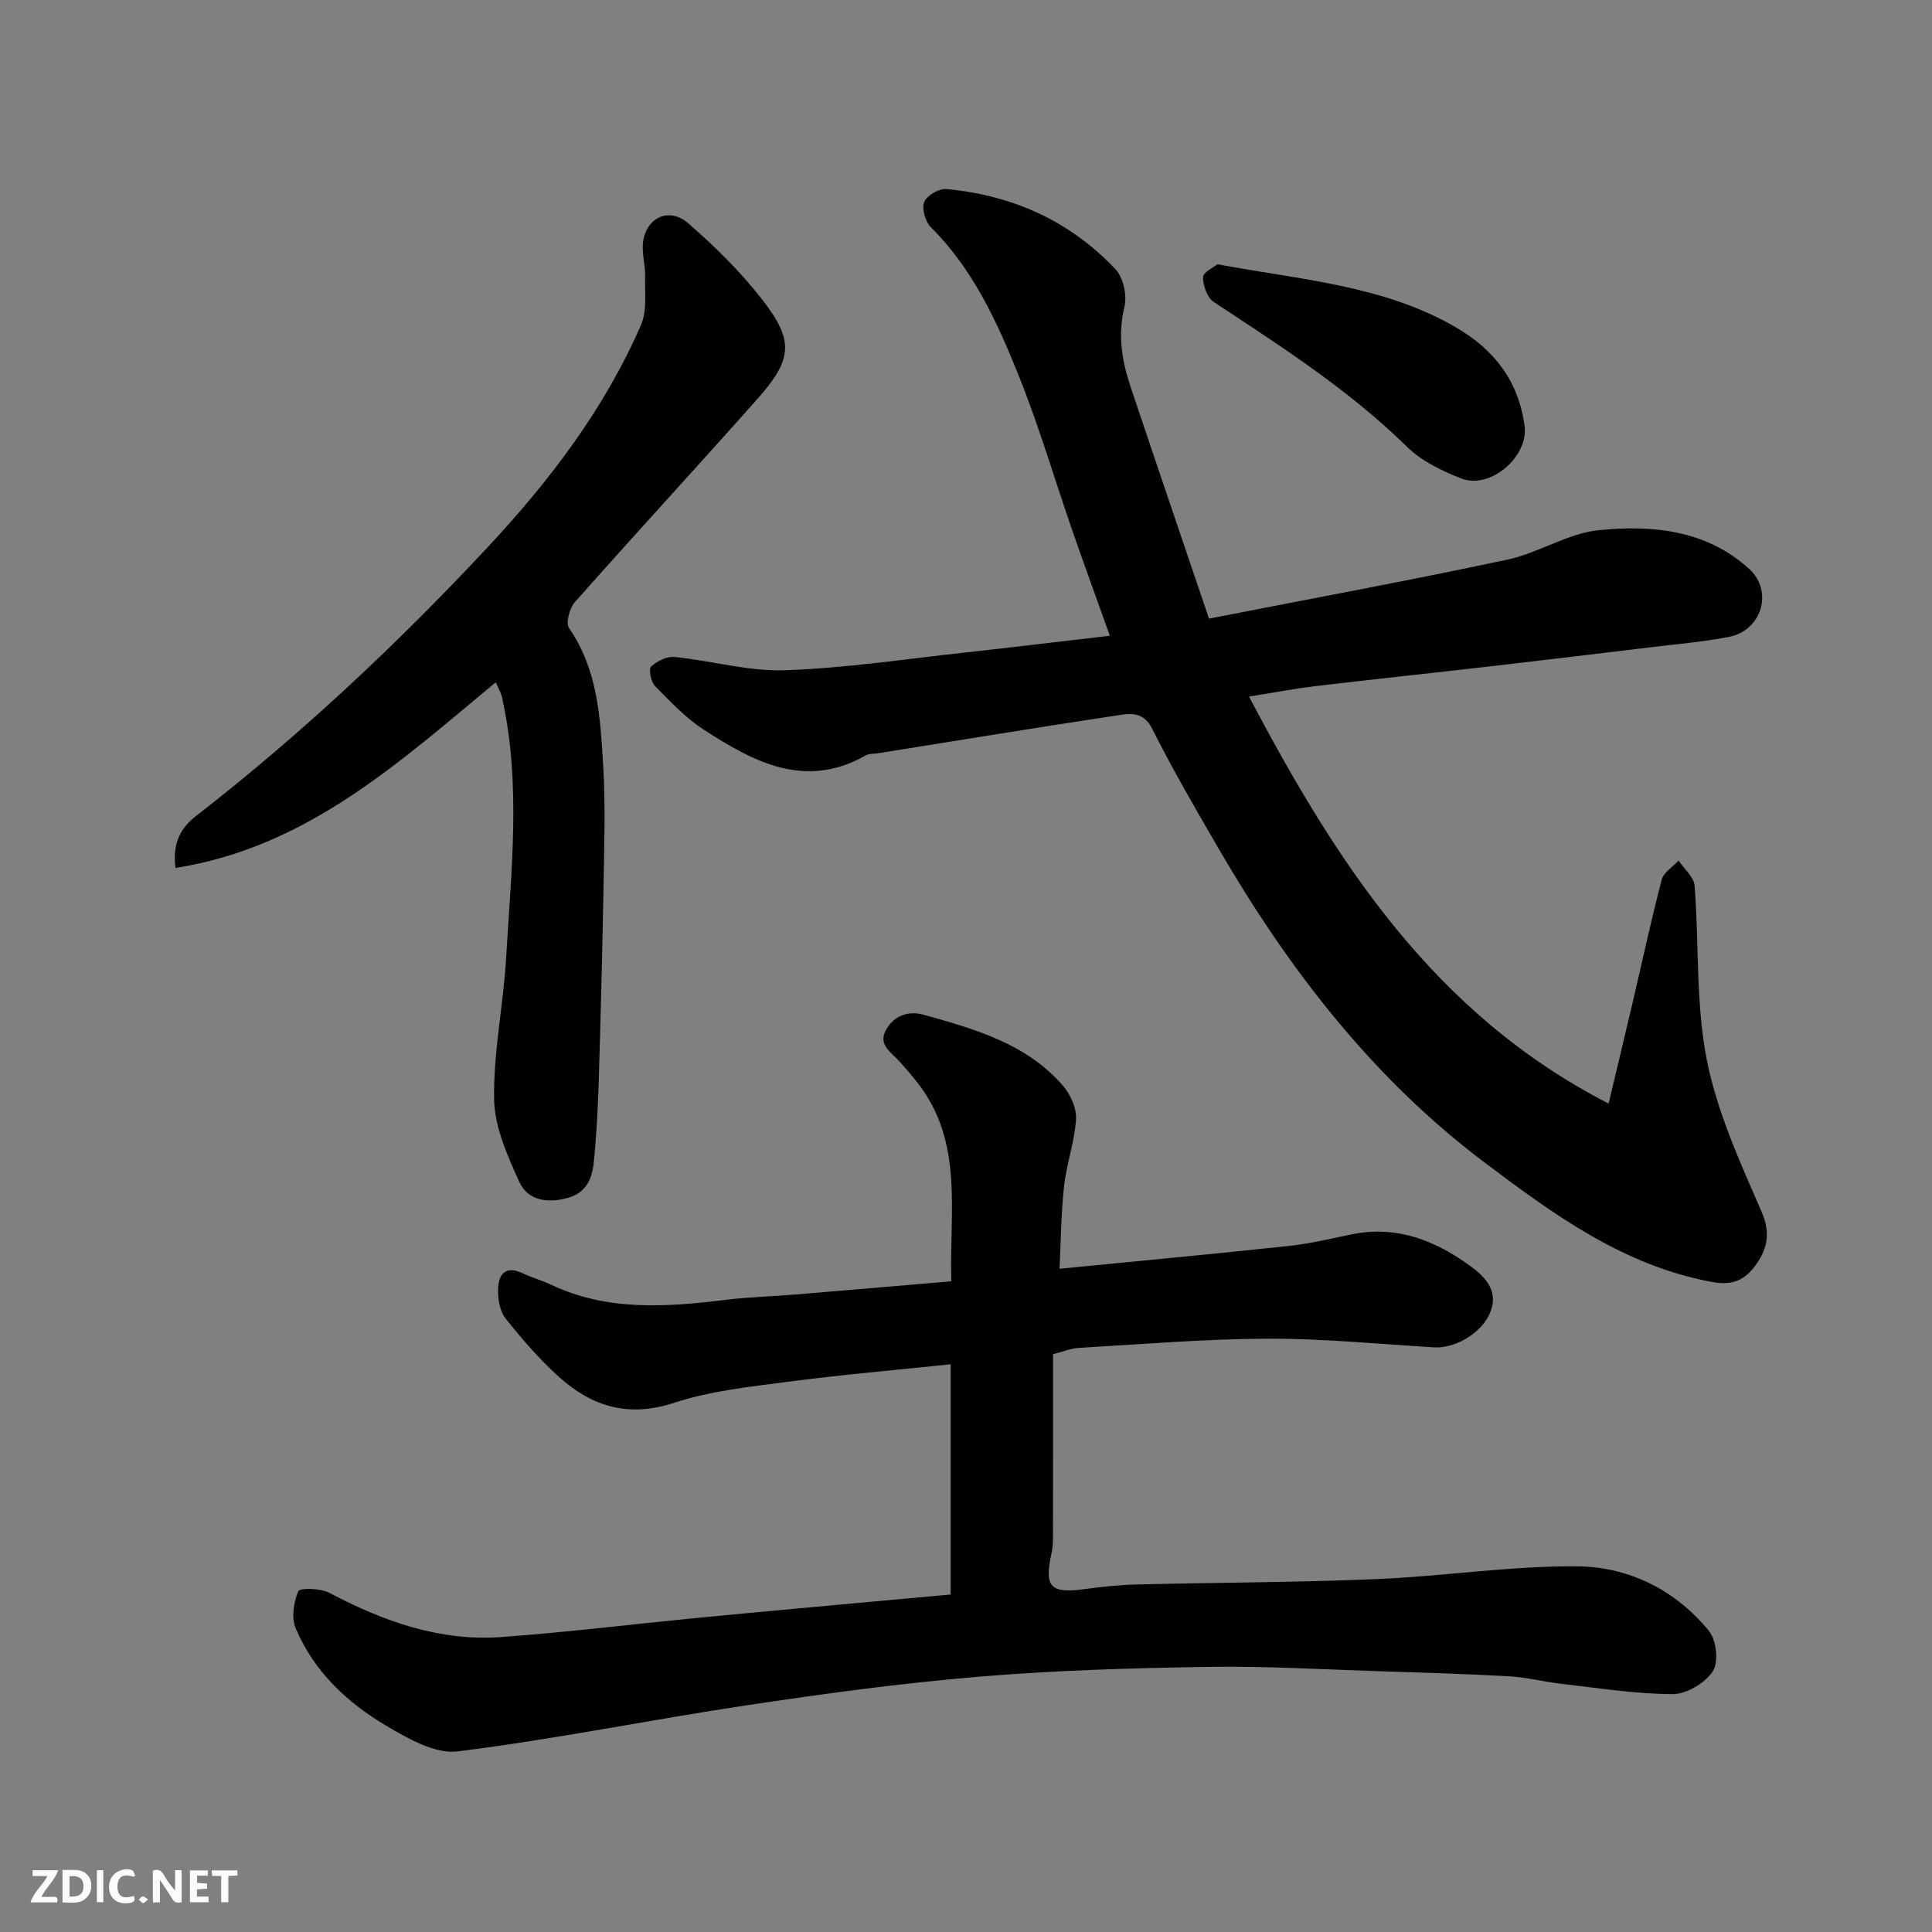 <svg enable-background="new 0 0 400 400" viewBox="0 0 400 400" xmlns="http://www.w3.org/2000/svg"><rect x="0" y="0" width="400" height="400" fill="#808080" stroke="none"/><path d="m196.82 330.13c0-16.43 0-32.05 0-47.67-11.36 1.19-22.58 2.16-33.72 3.62-7.91 1.04-16.02 1.89-23.54 4.36-9.49 3.12-17.07.75-23.89-5.42-4.03-3.64-7.63-7.81-11.01-12.07-1.18-1.49-1.59-3.98-1.54-5.99.07-3.09 1.48-5.06 5.1-3.34 1.91.9 3.97 1.47 5.88 2.37 11.73 5.54 23.97 4.62 36.31 3.11 4.74-.58 9.53-.69 14.29-1.09 10.62-.88 21.23-1.79 32.26-2.73-.43-14.44 2.61-28.73-6.92-41.01-1.21-1.55-2.5-3.05-3.81-4.51-1.71-1.91-4.58-3.45-2.74-6.63 1.69-2.93 4.67-3.9 7.74-3.04 10.56 2.96 21.24 5.94 28.81 14.65 1.57 1.81 2.88 4.68 2.74 6.97-.29 4.67-1.96 9.23-2.48 13.9-.63 5.65-.65 11.37-.93 17.07 15.97-1.57 31.77-3.04 47.55-4.73 4.36-.47 8.67-1.52 12.98-2.4 9.38-1.91 17.44 1.35 24.73 6.73 3.17 2.34 5.95 5.43 3.59 10.12-1.92 3.82-7.08 6.81-11.27 6.56-11.51-.7-23.04-1.84-34.55-1.8-13.03.05-26.07 1.16-39.09 1.91-1.6.09-3.17.76-5.29 1.3 0 11.98.01 24.11-.01 36.23 0 1.65.06 3.36-.3 4.95-1.55 7.02-.27 8.42 6.8 7.46 3.58-.49 7.19-.87 10.79-.96 16.6-.41 33.21-.42 49.79-1.12 13.82-.58 27.61-2.75 41.4-2.64 10.71.08 20.41 4.87 27.36 13.42 1.53 1.89 2.01 6.46.77 8.32-1.62 2.43-5.45 4.73-8.32 4.72-7.67-.03-15.35-1.26-23.01-2.13-3.57-.4-7.1-1.34-10.67-1.55-8.92-.51-17.86-.77-26.79-1.05-11.93-.38-23.87-1.1-35.79-.91-15.87.25-31.78.72-47.59 2.05-15.98 1.34-31.91 3.51-47.78 5.89-20.01 3-39.87 7.06-59.93 9.56-4.66.58-10.26-2.65-14.75-5.3-8.15-4.81-15.03-11.29-18.78-20.22-.91-2.18-.41-5.38.54-7.65.29-.71 4.59-.63 6.4.32 11.2 5.91 22.86 10.1 35.67 9.17 13.26-.96 26.47-2.58 39.71-3.88 7.2-.71 14.4-1.37 21.6-2.03 10.42-.97 20.88-1.91 31.69-2.89z" fill="#010103"/><path d="m229.78 131.63c-2.72-7.63-5.28-14.62-7.72-21.66-3.73-10.75-6.93-21.72-11.17-32.26-4.45-11.07-9.43-21.98-18.15-30.65-1.16-1.15-1.94-3.83-1.4-5.22.52-1.34 3.06-2.84 4.58-2.7 13.66 1.25 25.6 6.59 35.04 16.62 1.62 1.72 2.42 5.41 1.84 7.77-1.39 5.74-.56 11.06 1.22 16.38 5.36 16.02 10.82 32.01 16.29 48.17 21.33-4.17 41.63-7.92 61.8-12.22 6.44-1.37 12.45-5.44 18.87-6.09 11.08-1.13 22.33-.05 31.17 8.02 5.08 4.64 2.57 12.75-4.18 14.07-5.29 1.03-10.7 1.48-16.06 2.13-11.06 1.34-22.12 2.67-33.19 3.95-12.05 1.39-24.12 2.66-36.17 4.09-4.49.53-8.94 1.39-13.96 2.19 18.03 34.17 38.14 65.6 74.45 84.26 1.76-7.36 3.37-14.05 4.94-20.74 2-8.54 3.84-17.13 6.06-25.62.4-1.52 2.29-2.64 3.5-3.94 1.15 1.73 3.16 3.39 3.31 5.19.94 12.01.22 24.29 2.51 36 2.13 10.85 6.92 21.28 11.37 31.54 1.98 4.57 1.09 7.88-1.41 11.25-2.09 2.81-4.63 4.03-8.74 3.28-18.39-3.34-32.92-14-47.22-24.76-23.17-17.45-40.57-40.04-55.05-64.97-4.75-8.18-9.52-16.37-13.76-24.82-1.79-3.57-4.46-3.2-7.04-2.81-16.63 2.51-33.22 5.23-49.82 7.89-.81.13-1.75.03-2.42.41-12.6 7.17-23.25 1.35-33.56-5.31-3.75-2.43-6.94-5.81-10.1-9.04-.85-.87-1.36-3.5-.8-4.03 1.21-1.14 3.28-2.14 4.87-1.98 7.64.77 15.27 3.01 22.84 2.75 12.6-.44 25.14-2.35 37.7-3.72 9.47-1.04 18.9-2.19 29.56-3.42z" fill="#010103"/><path d="m102.64 141.26c-20.18 16.75-39.19 34.18-66.31 38.44-.69-5.26 1.18-8.37 4.28-10.78 21.61-16.77 41.5-35.46 60.15-55.4 12.87-13.76 24.35-28.76 31.94-46.22 1.28-2.93.79-6.69.86-10.07.06-2.45-.76-4.97-.39-7.34.78-4.97 5.44-7.03 9.32-3.66 5.55 4.81 10.87 10.07 15.37 15.86 6.61 8.51 6.2 12.36-1.11 20.58-12.5 14.06-25.25 27.9-37.72 41.98-1.11 1.25-1.94 4.33-1.21 5.39 6.01 8.72 6.48 18.75 7.07 28.65.48 8.13.21 16.32.07 24.48-.24 13.59-.59 27.19-1 40.78-.17 5.6-.47 11.22-1.04 16.79-.34 3.29-1.55 6.23-5.38 7.28-4.24 1.16-8.29.54-10.06-3.39-2.44-5.41-5.09-11.32-5.18-17.06-.16-9.77 1.93-19.56 2.5-29.37 1.03-17.94 3.12-35.92-.85-53.78-.23-1.05-.82-2.02-1.31-3.16z" fill="#010103"/><path d="m252.04 54.71c17.54 3.27 34.47 4.37 49.43 13.09 7.99 4.65 12.95 11.18 14.18 20.42.84 6.33-7.11 13.19-13.11 10.84-4.01-1.57-8.22-3.59-11.23-6.55-12.03-11.8-26.06-20.79-40.01-29.98-1.36-.89-2.24-3.4-2.22-5.15.03-1.04 2.23-2.05 2.96-2.67z" fill="#010103"/><g fill="#fcfafa"><path d="m37.59 393.81c-.92.31-1.52.05-2-.78-.7-1.2-1.52-2.34-2.47-3.78v4.59c-.55.03-.95.05-1.41.07-.03-.37-.06-.64-.06-.91 0-1.91 0-3.81 0-5.7 1.13-.41 1.77-.03 2.29.91.62 1.11 1.38 2.14 2.31 3.19v-4.2h1.35v6.61z"/><path d="m12.94 393.88v-6.75c1.9.19 3.93-.54 5.37 1.29.8 1.01.78 2.88.03 3.97-1.37 1.97-3.4 1.51-5.4 1.49m1.45-1.22c2.04.12 2.92-.58 2.89-2.21-.03-1.51-.98-2.19-2.89-2z"/><path d="m11.81 393.87h-5.49c.68-2.18 2.47-3.48 3.51-5.45h-3.08v-1.21h5.29c-.71 2.13-2.44 3.48-3.47 5.51.86 0 1.63.04 2.39-.01.79-.05 1.14.21.85 1.16"/><path d="m39.33 393.86v-6.61h3.7v1.07h-2.22v1.52c.68.04 1.34.09 2.07.13v1.07c-.72.05-1.38.09-2.1.14v1.48h2.4v1.19h-3.84z"/><path d="m27.71 388.56c-1.15-.3-2.46-.61-3.1.64-.37.73-.41 1.93-.06 2.67.63 1.35 1.99.93 3.17.68.35.94-.01 1.32-.93 1.46-1.62.25-3.05-.27-3.76-1.48-.73-1.24-.6-3.03.31-4.17.88-1.11 2.71-1.7 4-1.16.32.13.44.74.65 1.12-.1.08-.19.16-.28.24"/><path d="m49.15 387.24v1.07c-.59.02-1.17.05-1.87.08v5.44h-1.48v-5.44h-1.85c-.05-.4-.08-.73-.13-1.15z"/><path d="m20.06 387.21h1.33v6.62h-1.33z"/><path d="m30.68 393.25c-.49.38-.8.79-1.05.76-.32-.05-.6-.45-.9-.7.26-.24.51-.64.8-.67.29-.04.62.3 1.15.61"/></g></svg>